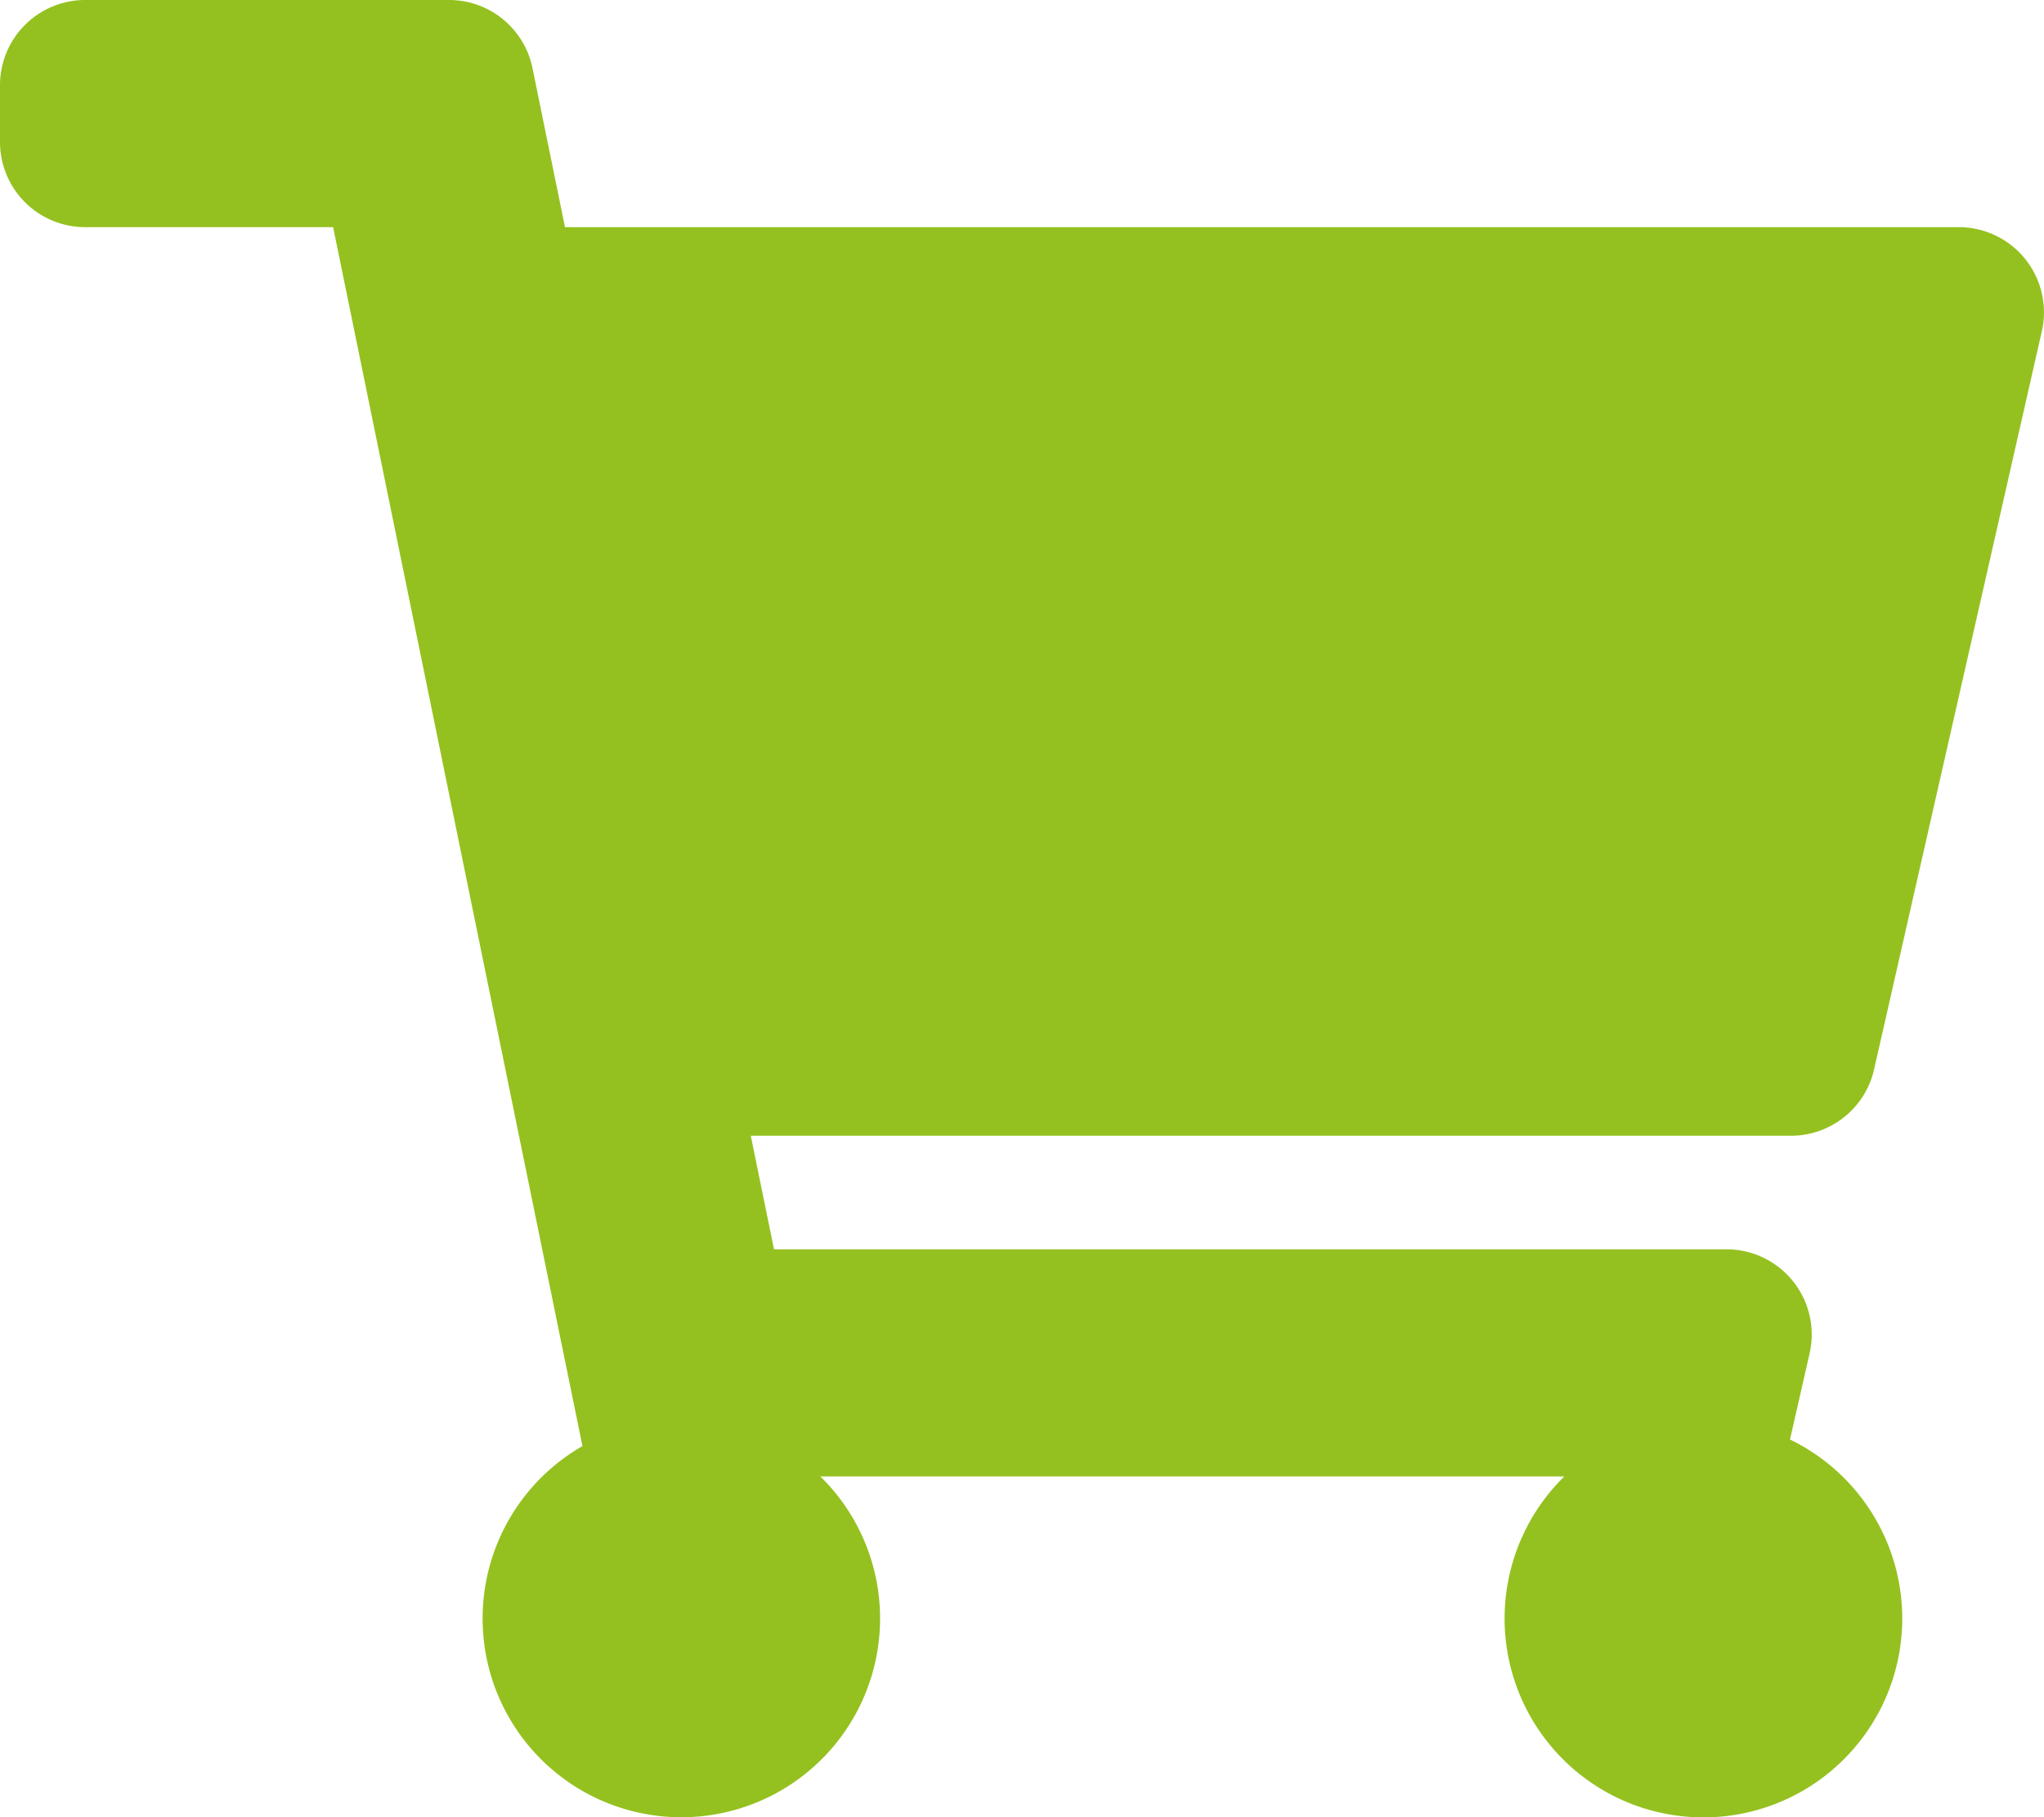 <?xml version="1.0" encoding="UTF-8"?> <svg xmlns="http://www.w3.org/2000/svg" viewBox="0 0 49.245 43.773"><path d="M43.15,27.358H18.088l.56,2.736H41.597a2.053,2.053,0,0,1,2.001,2.507l-.473,2.075a4.79,4.79,0,1,1-5.437.89H19.765a4.788,4.788,0,1,1-5.732-.732L8.026,5.472H2.052A2.052,2.052,0,0,1,0,3.42V2.052A2.052,2.052,0,0,1,2.052,0h8.766a2.052,2.052,0,0,1,2.011,1.641l.783,3.831H47.192a2.052,2.052,0,0,1,2.001,2.507l-4.042,17.783A2.052,2.052,0,0,1,43.15,27.358Z" style="fill:#94c11f"></path></svg> 